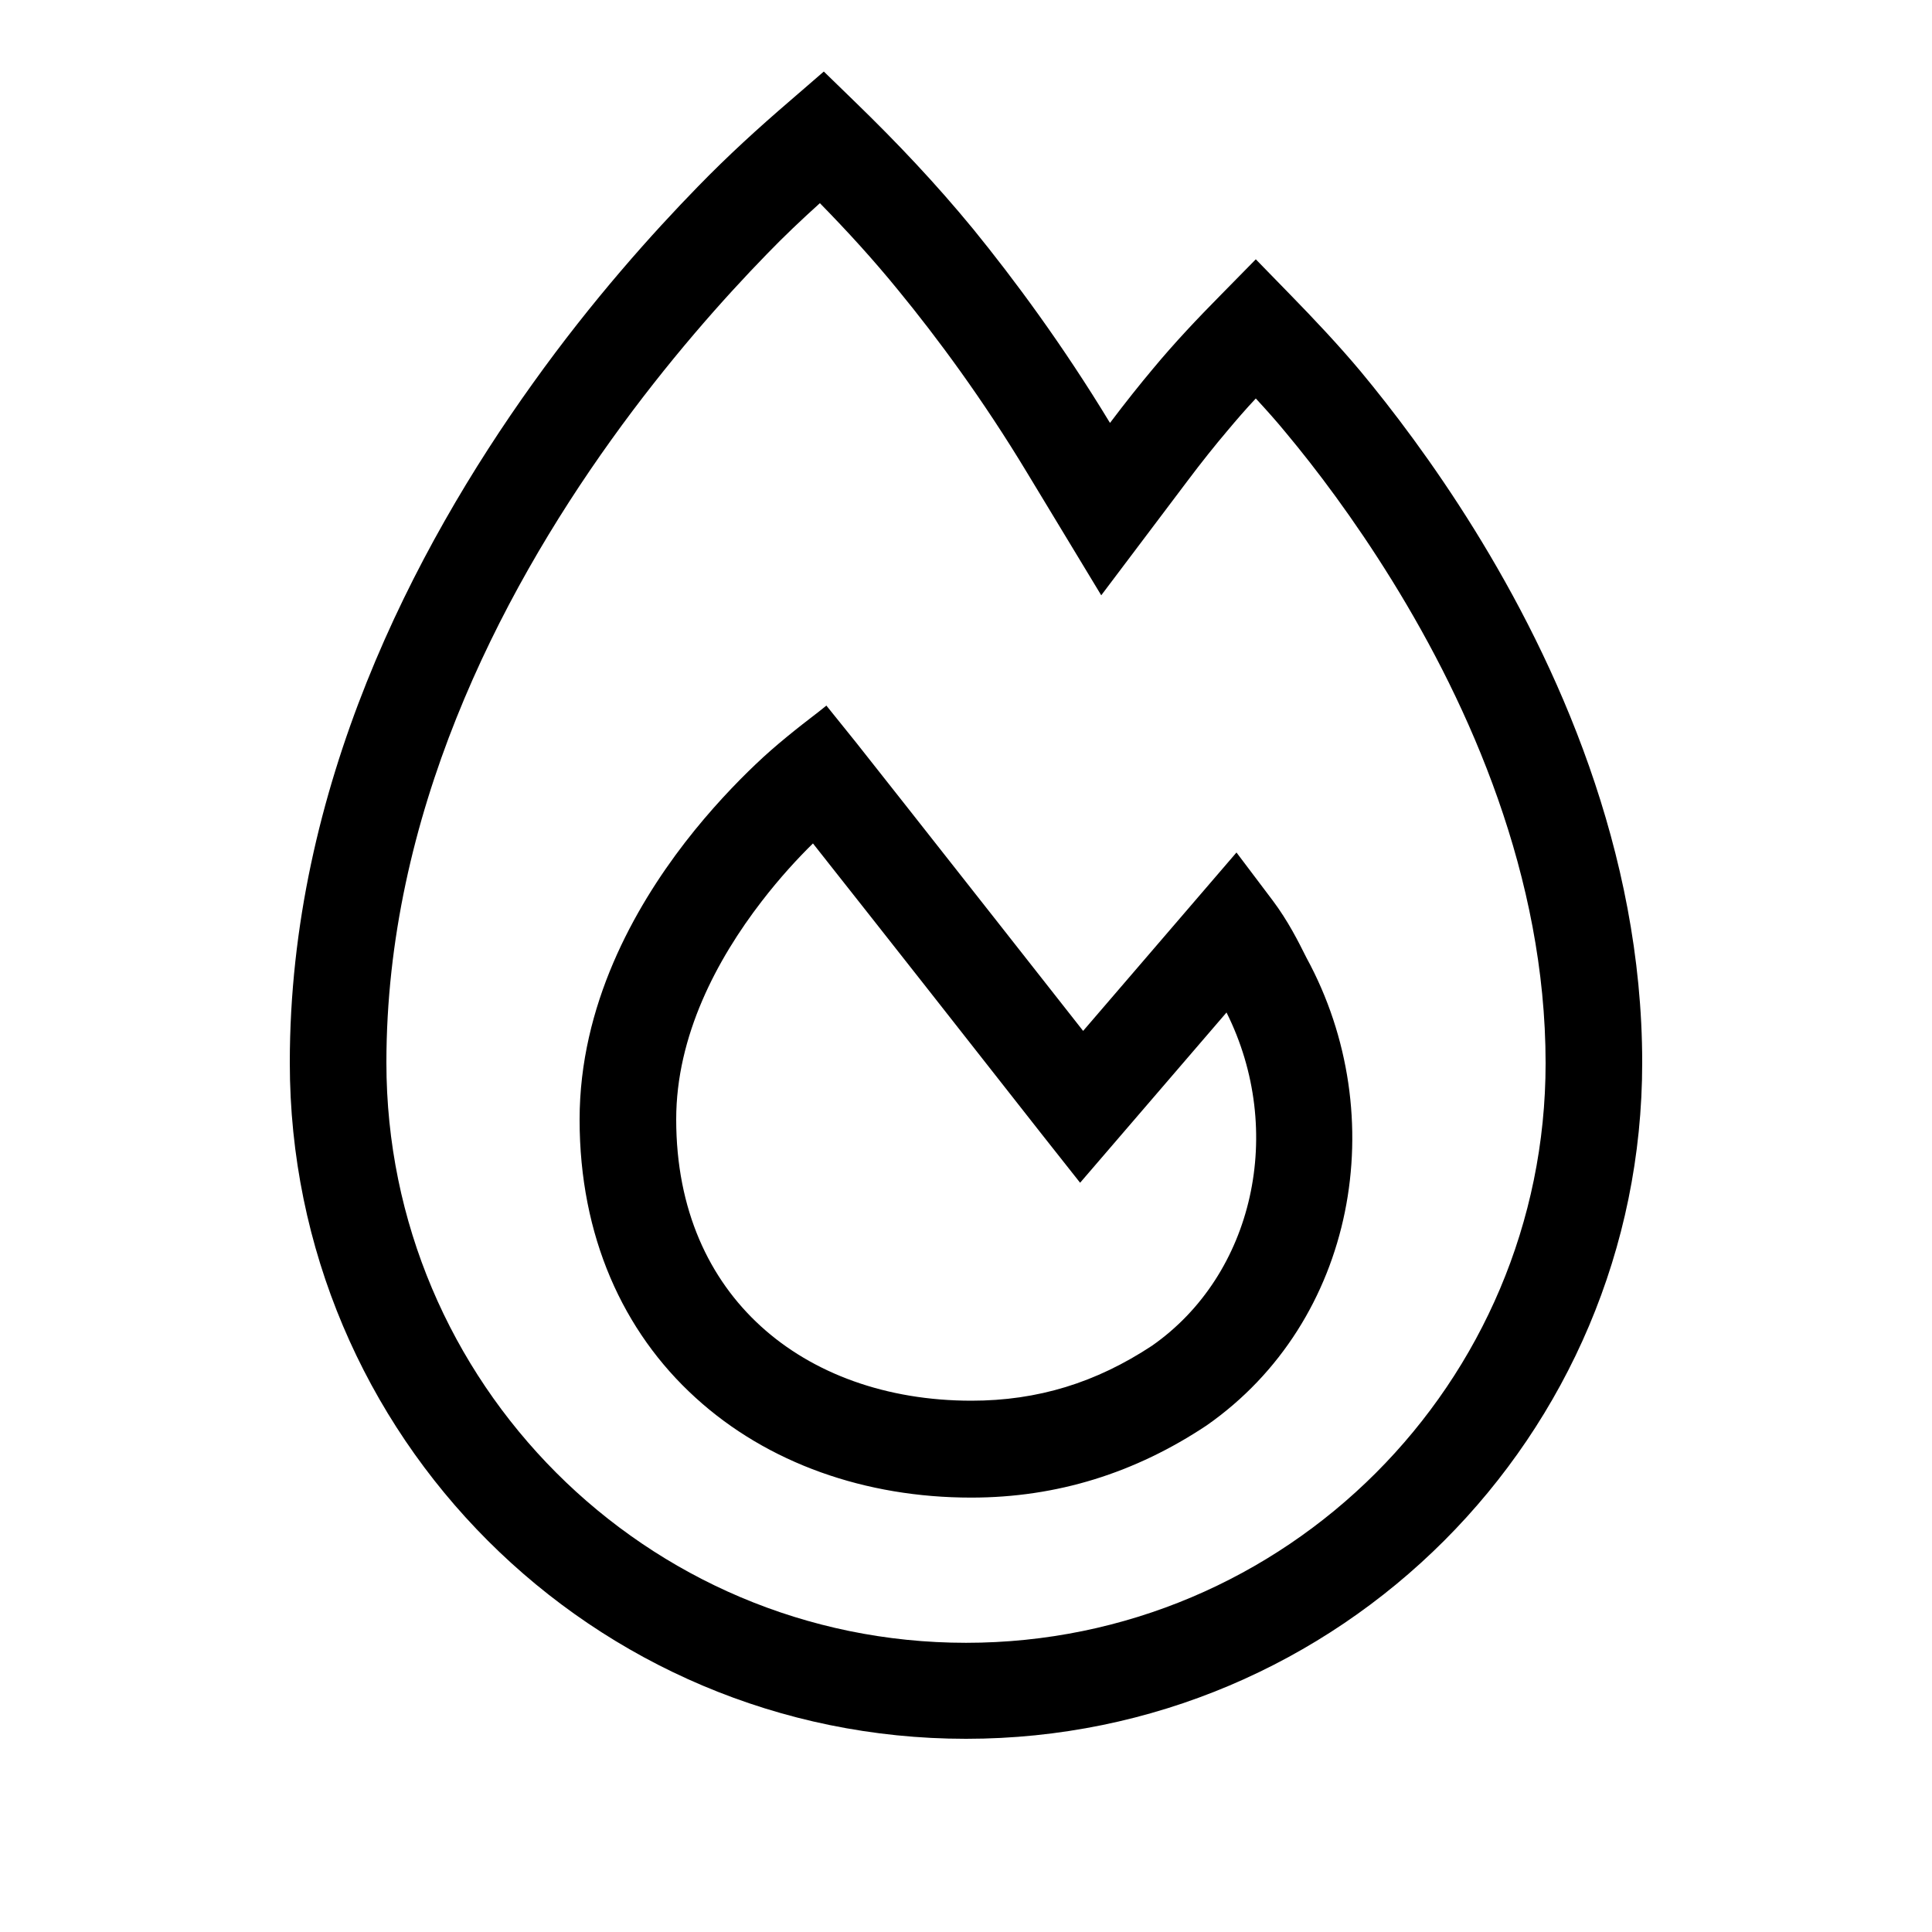<svg xmlns="http://www.w3.org/2000/svg" viewBox="0 0 640 640"><!--! Font Awesome Pro 7.1.0 by @fontawesome - https://fontawesome.com License - https://fontawesome.com/license (Commercial License) Copyright 2025 Fonticons, Inc. --><path fill="currentColor" d="M283.4 33.9L272.9 23.7L261.8 33.3C251.2 42.4 241.1 51.6 231.1 61.9C216.2 77.2 196.3 99.3 176.5 127C137.1 182 96 260.9 96 352C96 475.7 196.3 576 320 576C443.7 576 544 475.7 544 352C544 281.7 515.6 219.3 488.4 175.4C474.7 153.3 461 135.4 450.7 123C443.5 114.4 435.4 105.8 427.4 97.6L416 85.9L404.6 97.5C396.8 105.4 389.2 113.4 381.9 122.2C377.7 127.2 372.9 133.2 367.7 140.1C352 114.2 335.9 92.5 322.4 75.9C310 60.8 297.1 47.2 283.4 33.9zM254 84.2C259.7 78.3 265.5 72.8 271.6 67.3C280.7 76.6 289.3 86 297.6 96.2C310.4 111.8 325.6 132.3 340.3 156.7C348.5 170.2 356.6 183.7 364.8 197.2C374.3 184.6 383.8 172 393.3 159.4C398.1 153 402.6 147.4 406.5 142.8C409.6 139.1 412.7 135.5 416 132C419.6 135.9 423 139.7 426.1 143.5C435.7 155 448.4 171.7 461.2 192.4C486.8 233.8 512 290.3 512 352.2C512 458.2 426 544.2 320 544.2C214 544.2 128 458 128 352C128 270.4 165 198 202.5 145.7C221.2 119.6 239.9 98.7 254 84.2L254 84.2zM273.8 233.7C273 234.4 272.1 235 271.3 235.7C264 241.3 257 246.8 250.3 253.2C243.9 259.3 235.4 268.1 226.9 279.1C210.1 300.9 192 333 192 370.9C192 409.4 206.3 441.1 230.4 463C254.3 484.8 286.8 496.1 321.7 496.1C350.2 496.1 376.1 487.9 399.7 472.2C449.1 437.7 461.4 369.8 432.8 317.3C430.1 311.9 426.7 305.1 421.6 298.3L409.6 282.4L358.8 341.5L329.4 304.1C308.4 277.4 286.5 249.6 283.7 246.1L273.8 233.8zM252.3 298.6C258.3 290.8 264.3 284.3 269.3 279.4C294.6 311.4 319.8 343.5 345 375.6C349.3 381 353.5 386.4 357.8 391.8L406.3 335.4C425.9 374.6 415.4 422.2 381.6 445.8C363.1 458 343.8 464 321.8 464C293.6 464 269.2 455 252 439.3C235 423.8 224 400.9 224 370.8C224 343.1 237.5 317.8 252.3 298.6z"/></svg>